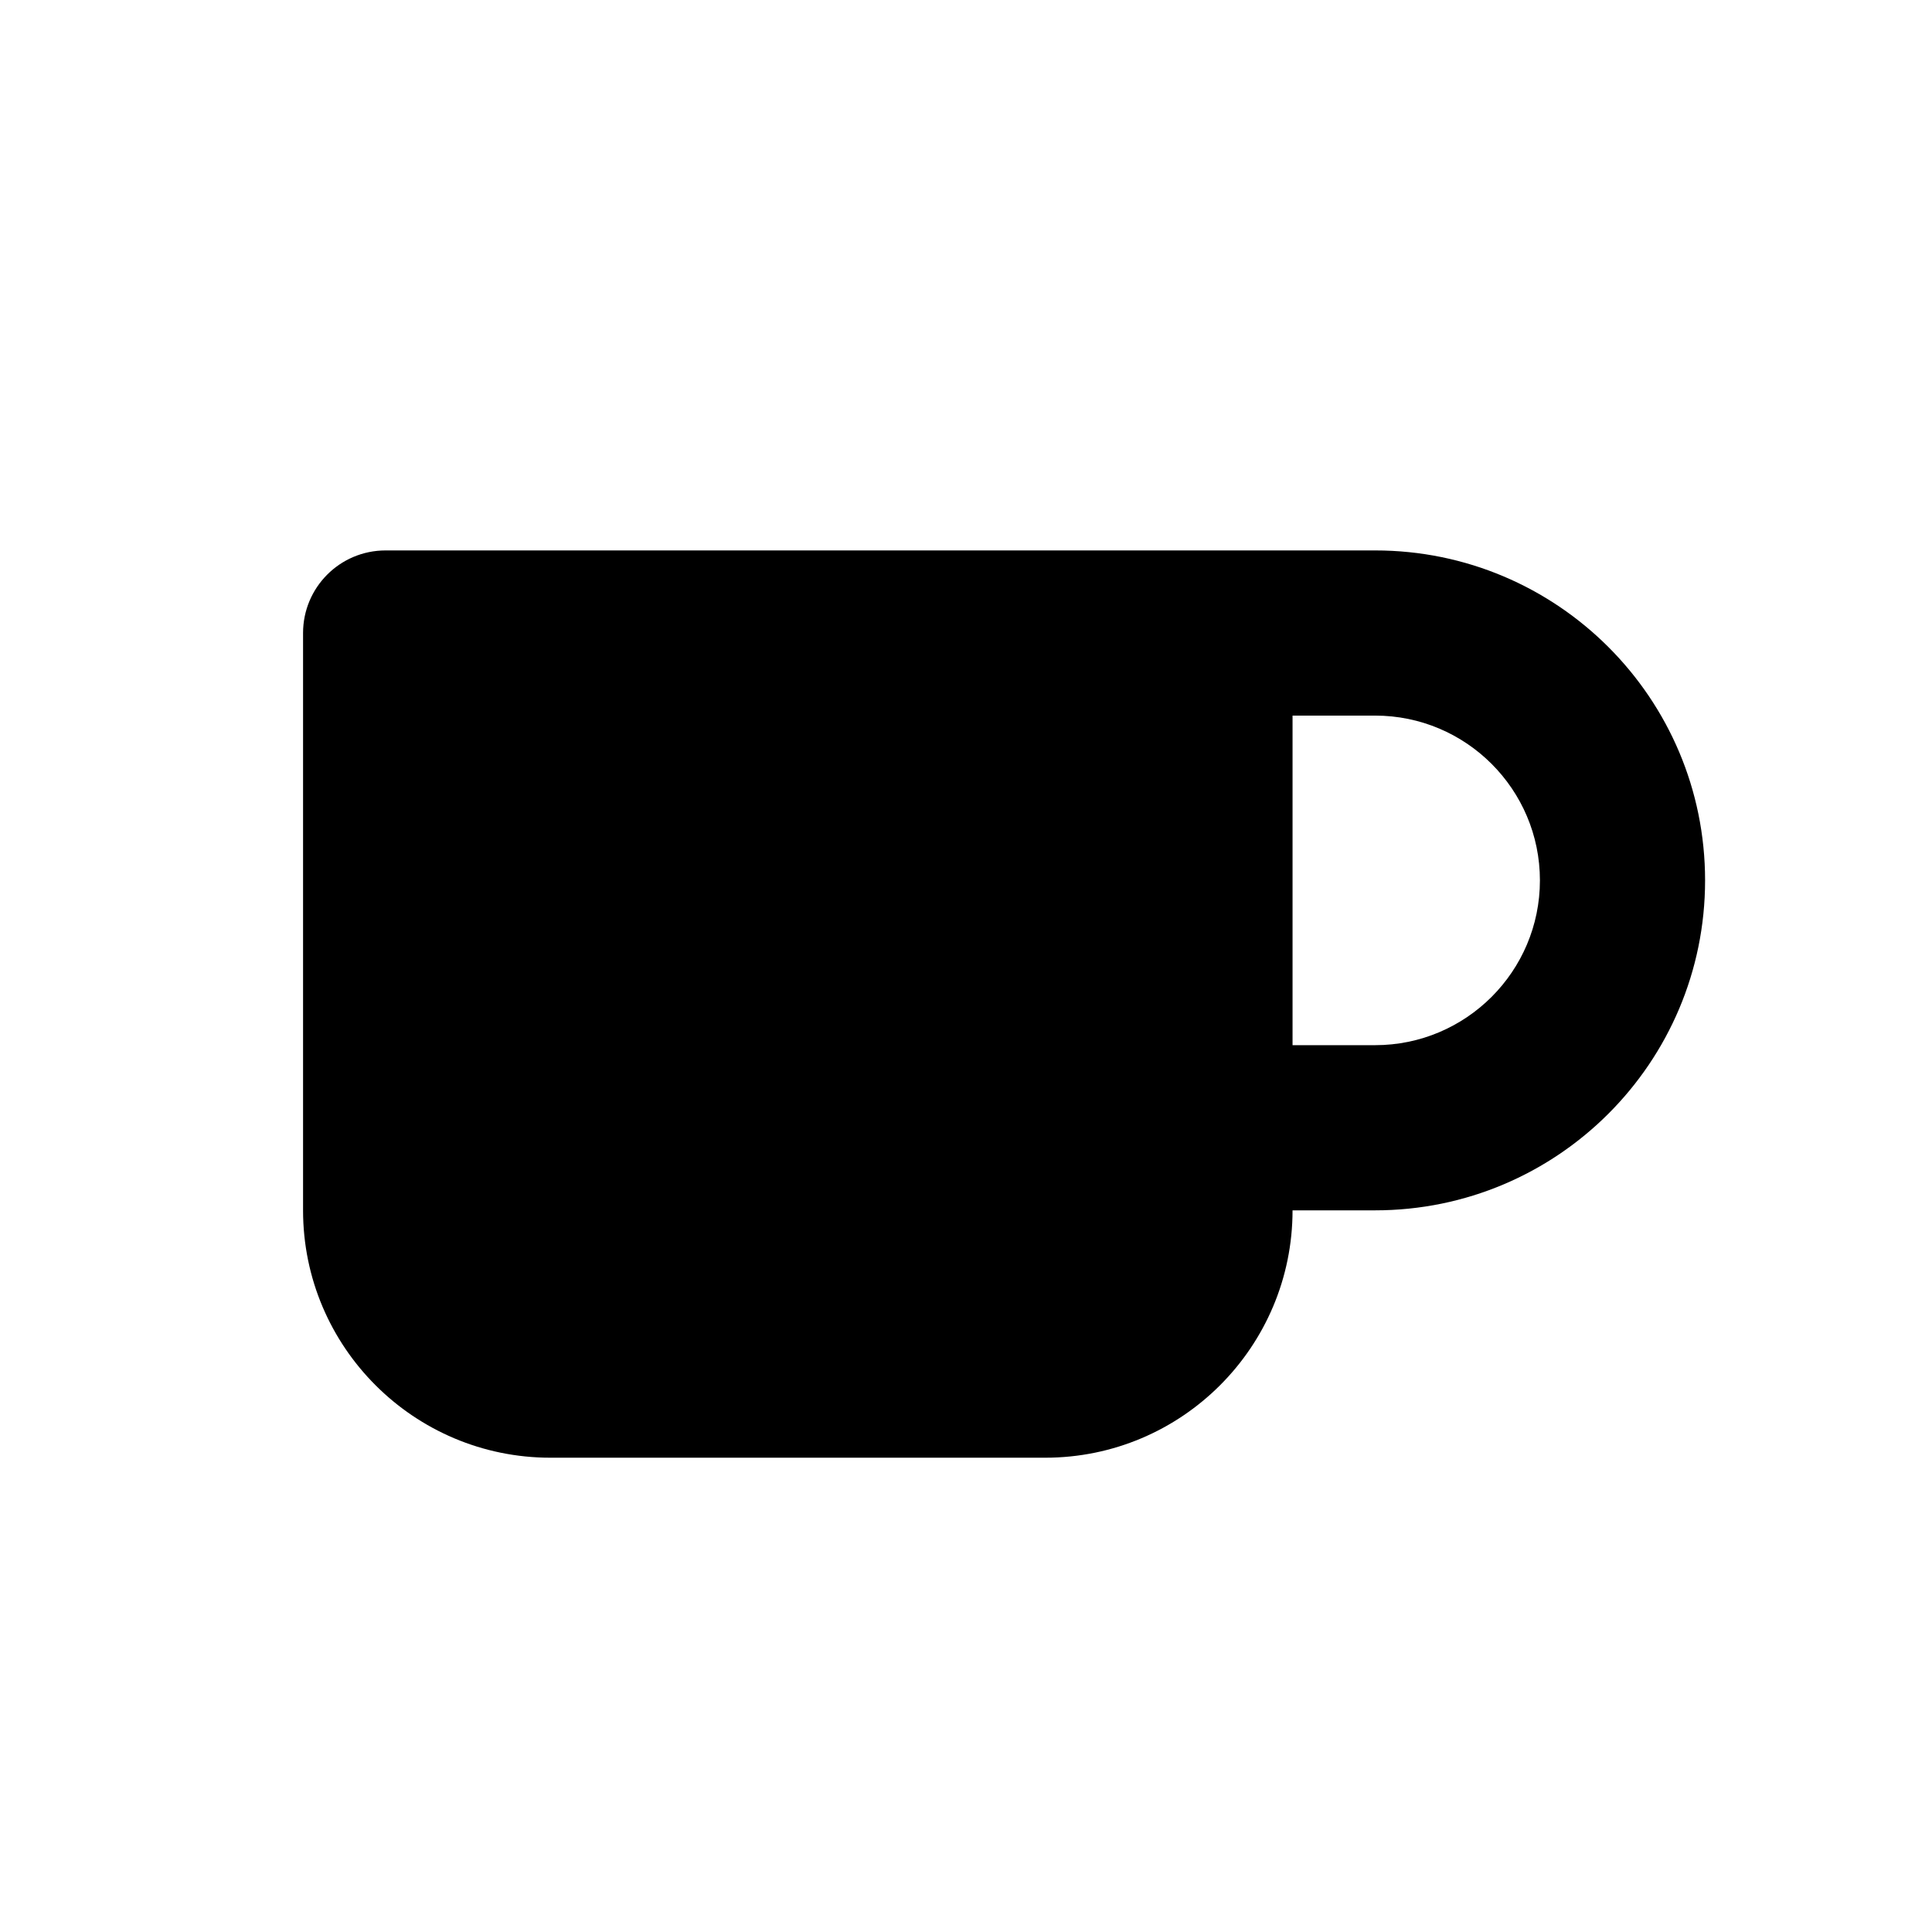 <?xml version="1.0" encoding="UTF-8"?>
<svg id="Layer_1" data-name="Layer 1" xmlns="http://www.w3.org/2000/svg" viewBox="0 0 51 51">
  <path d="M8,16.71c0-1.2.97-2.18,2.18-2.18h26.12c4.81,0,8.71,3.9,8.71,8.71s-3.9,8.71-8.71,8.71h-2.18c0,3.6-2.92,6.53-6.53,6.53h-13.06c-3.6,0-6.53-2.92-6.53-6.53v-15.24ZM34.12,27.59h2.18c2.4,0,4.35-1.95,4.35-4.35s-1.95-4.35-4.35-4.35h-2.18v8.71Z"/>
</svg>